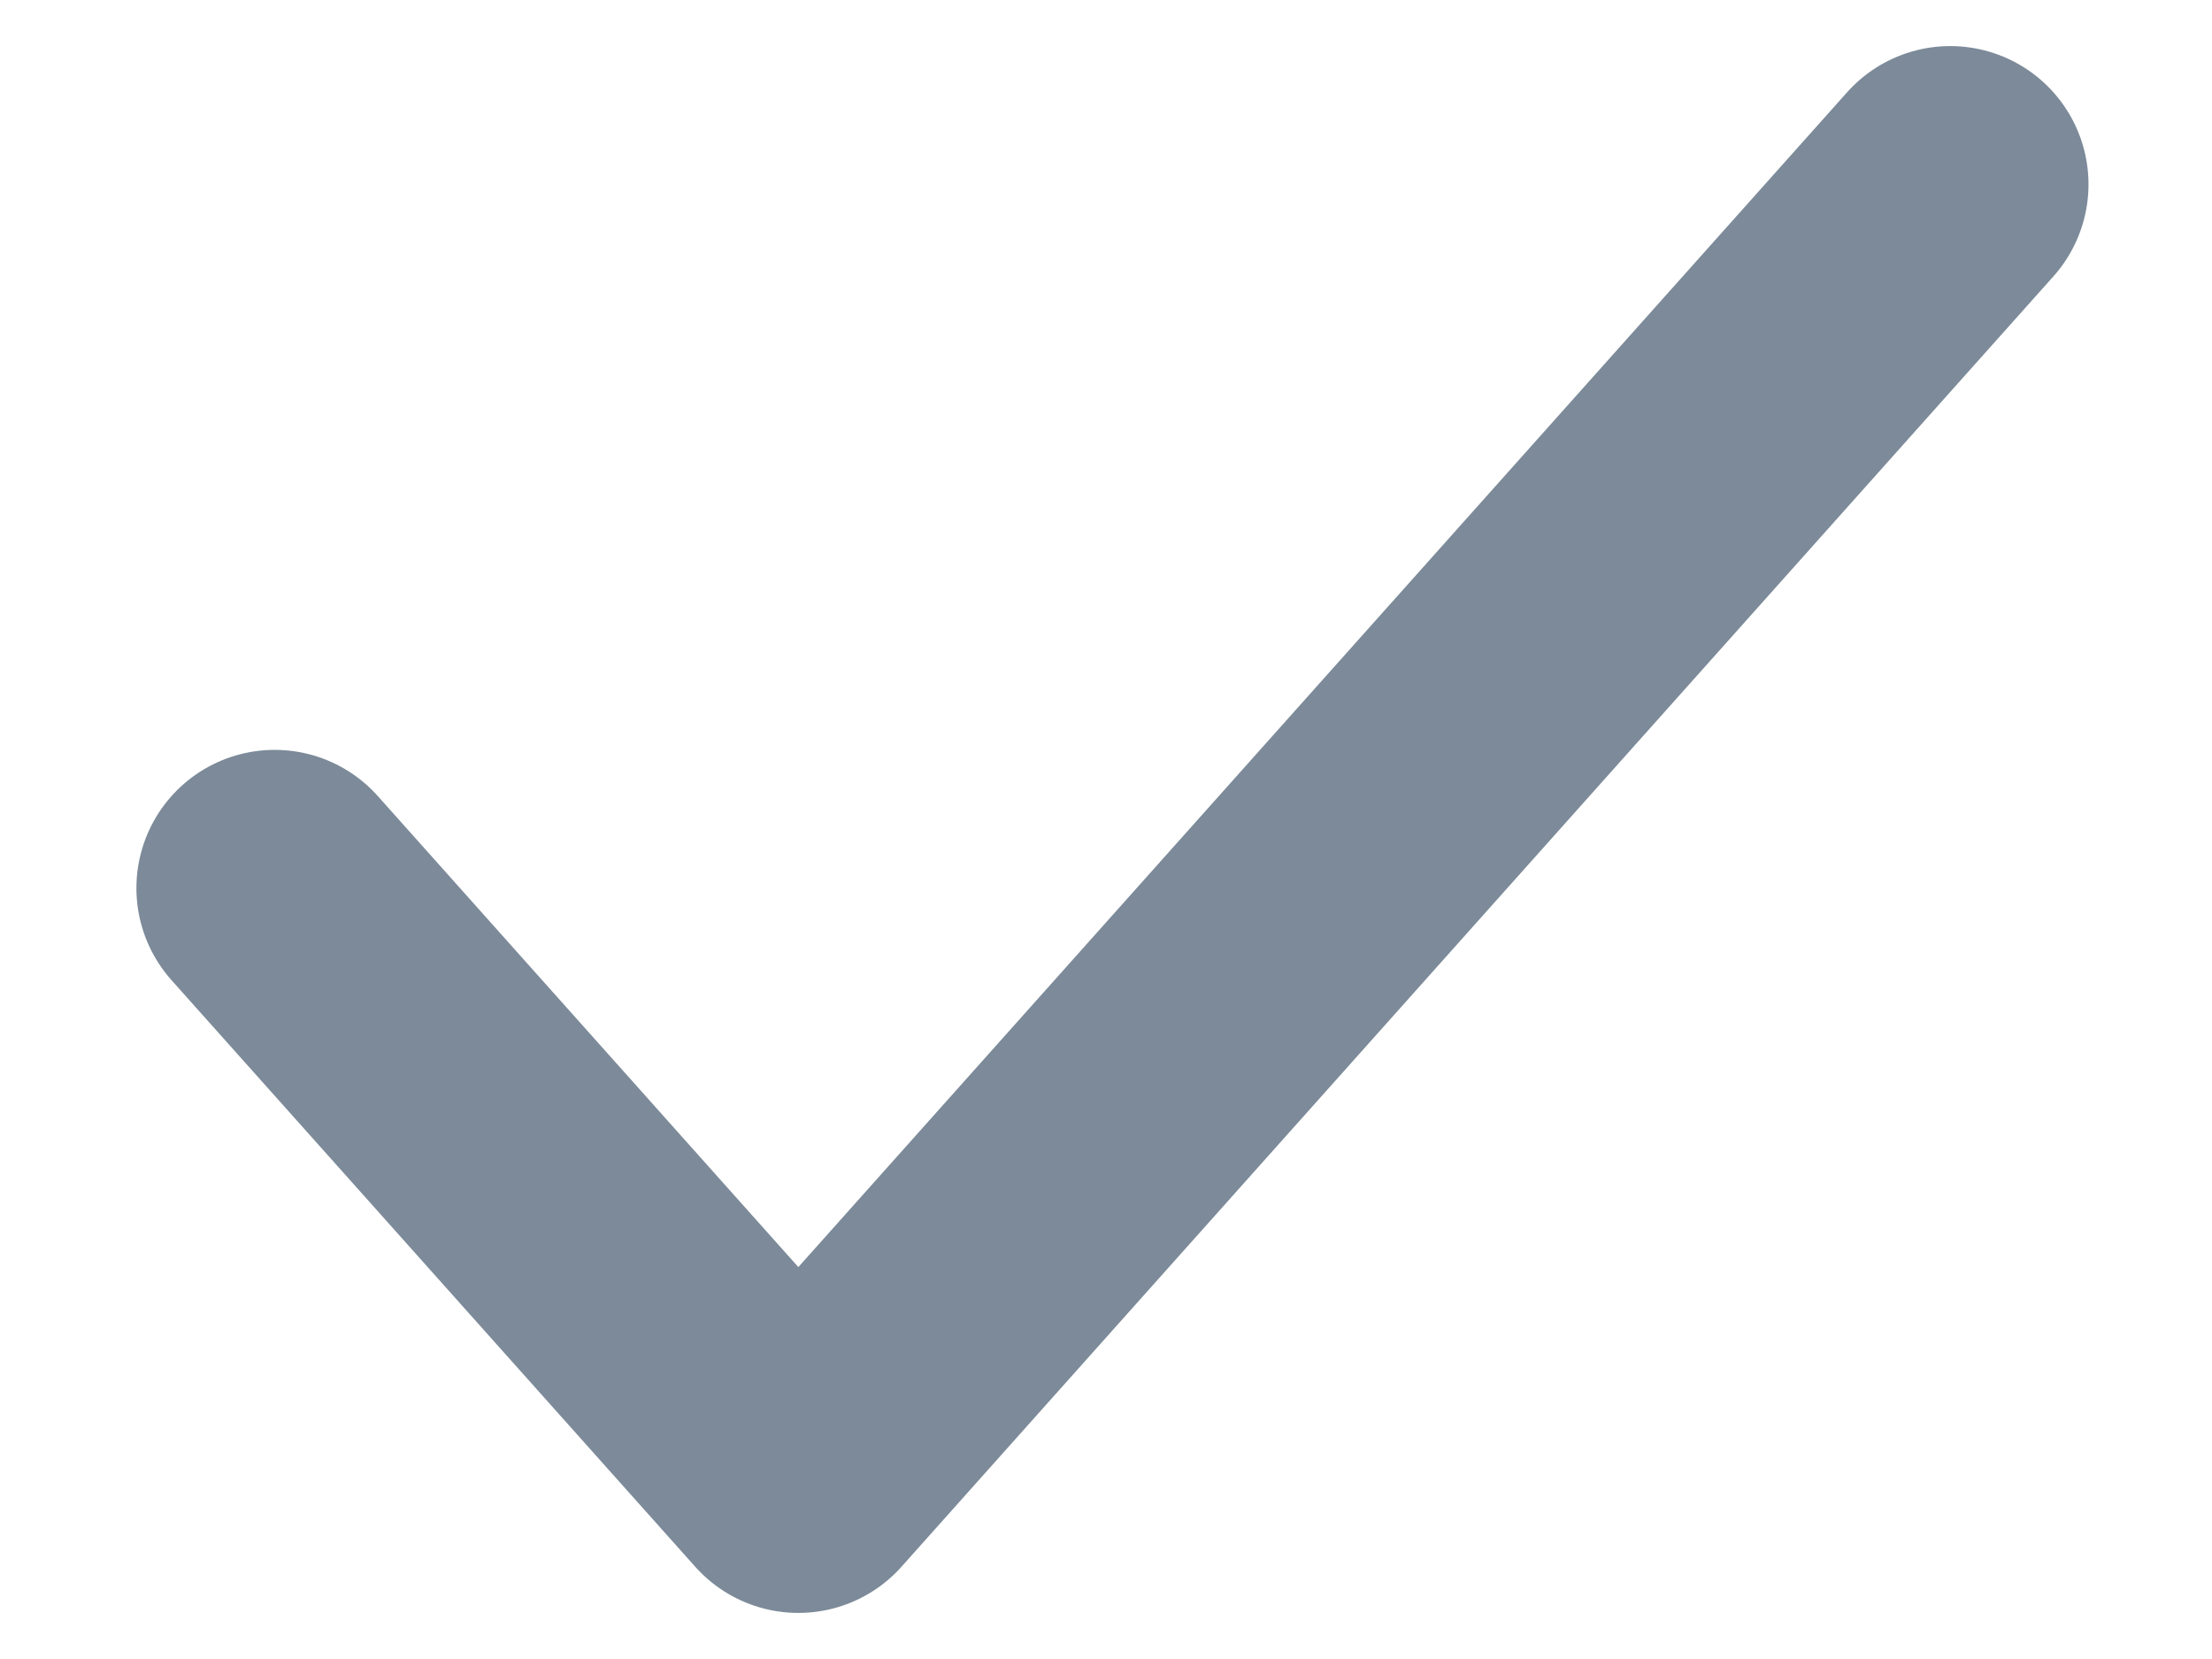 <svg width="12" height="9" viewBox="0 0 12 9" fill="none" xmlns="http://www.w3.org/2000/svg">
<path d="M10.58 1L4.331 8L1.49 4.818" stroke="#7C8A99" stroke-width="1.5" stroke-miterlimit="10" stroke-linecap="round" stroke-linejoin="round"/>
</svg>
